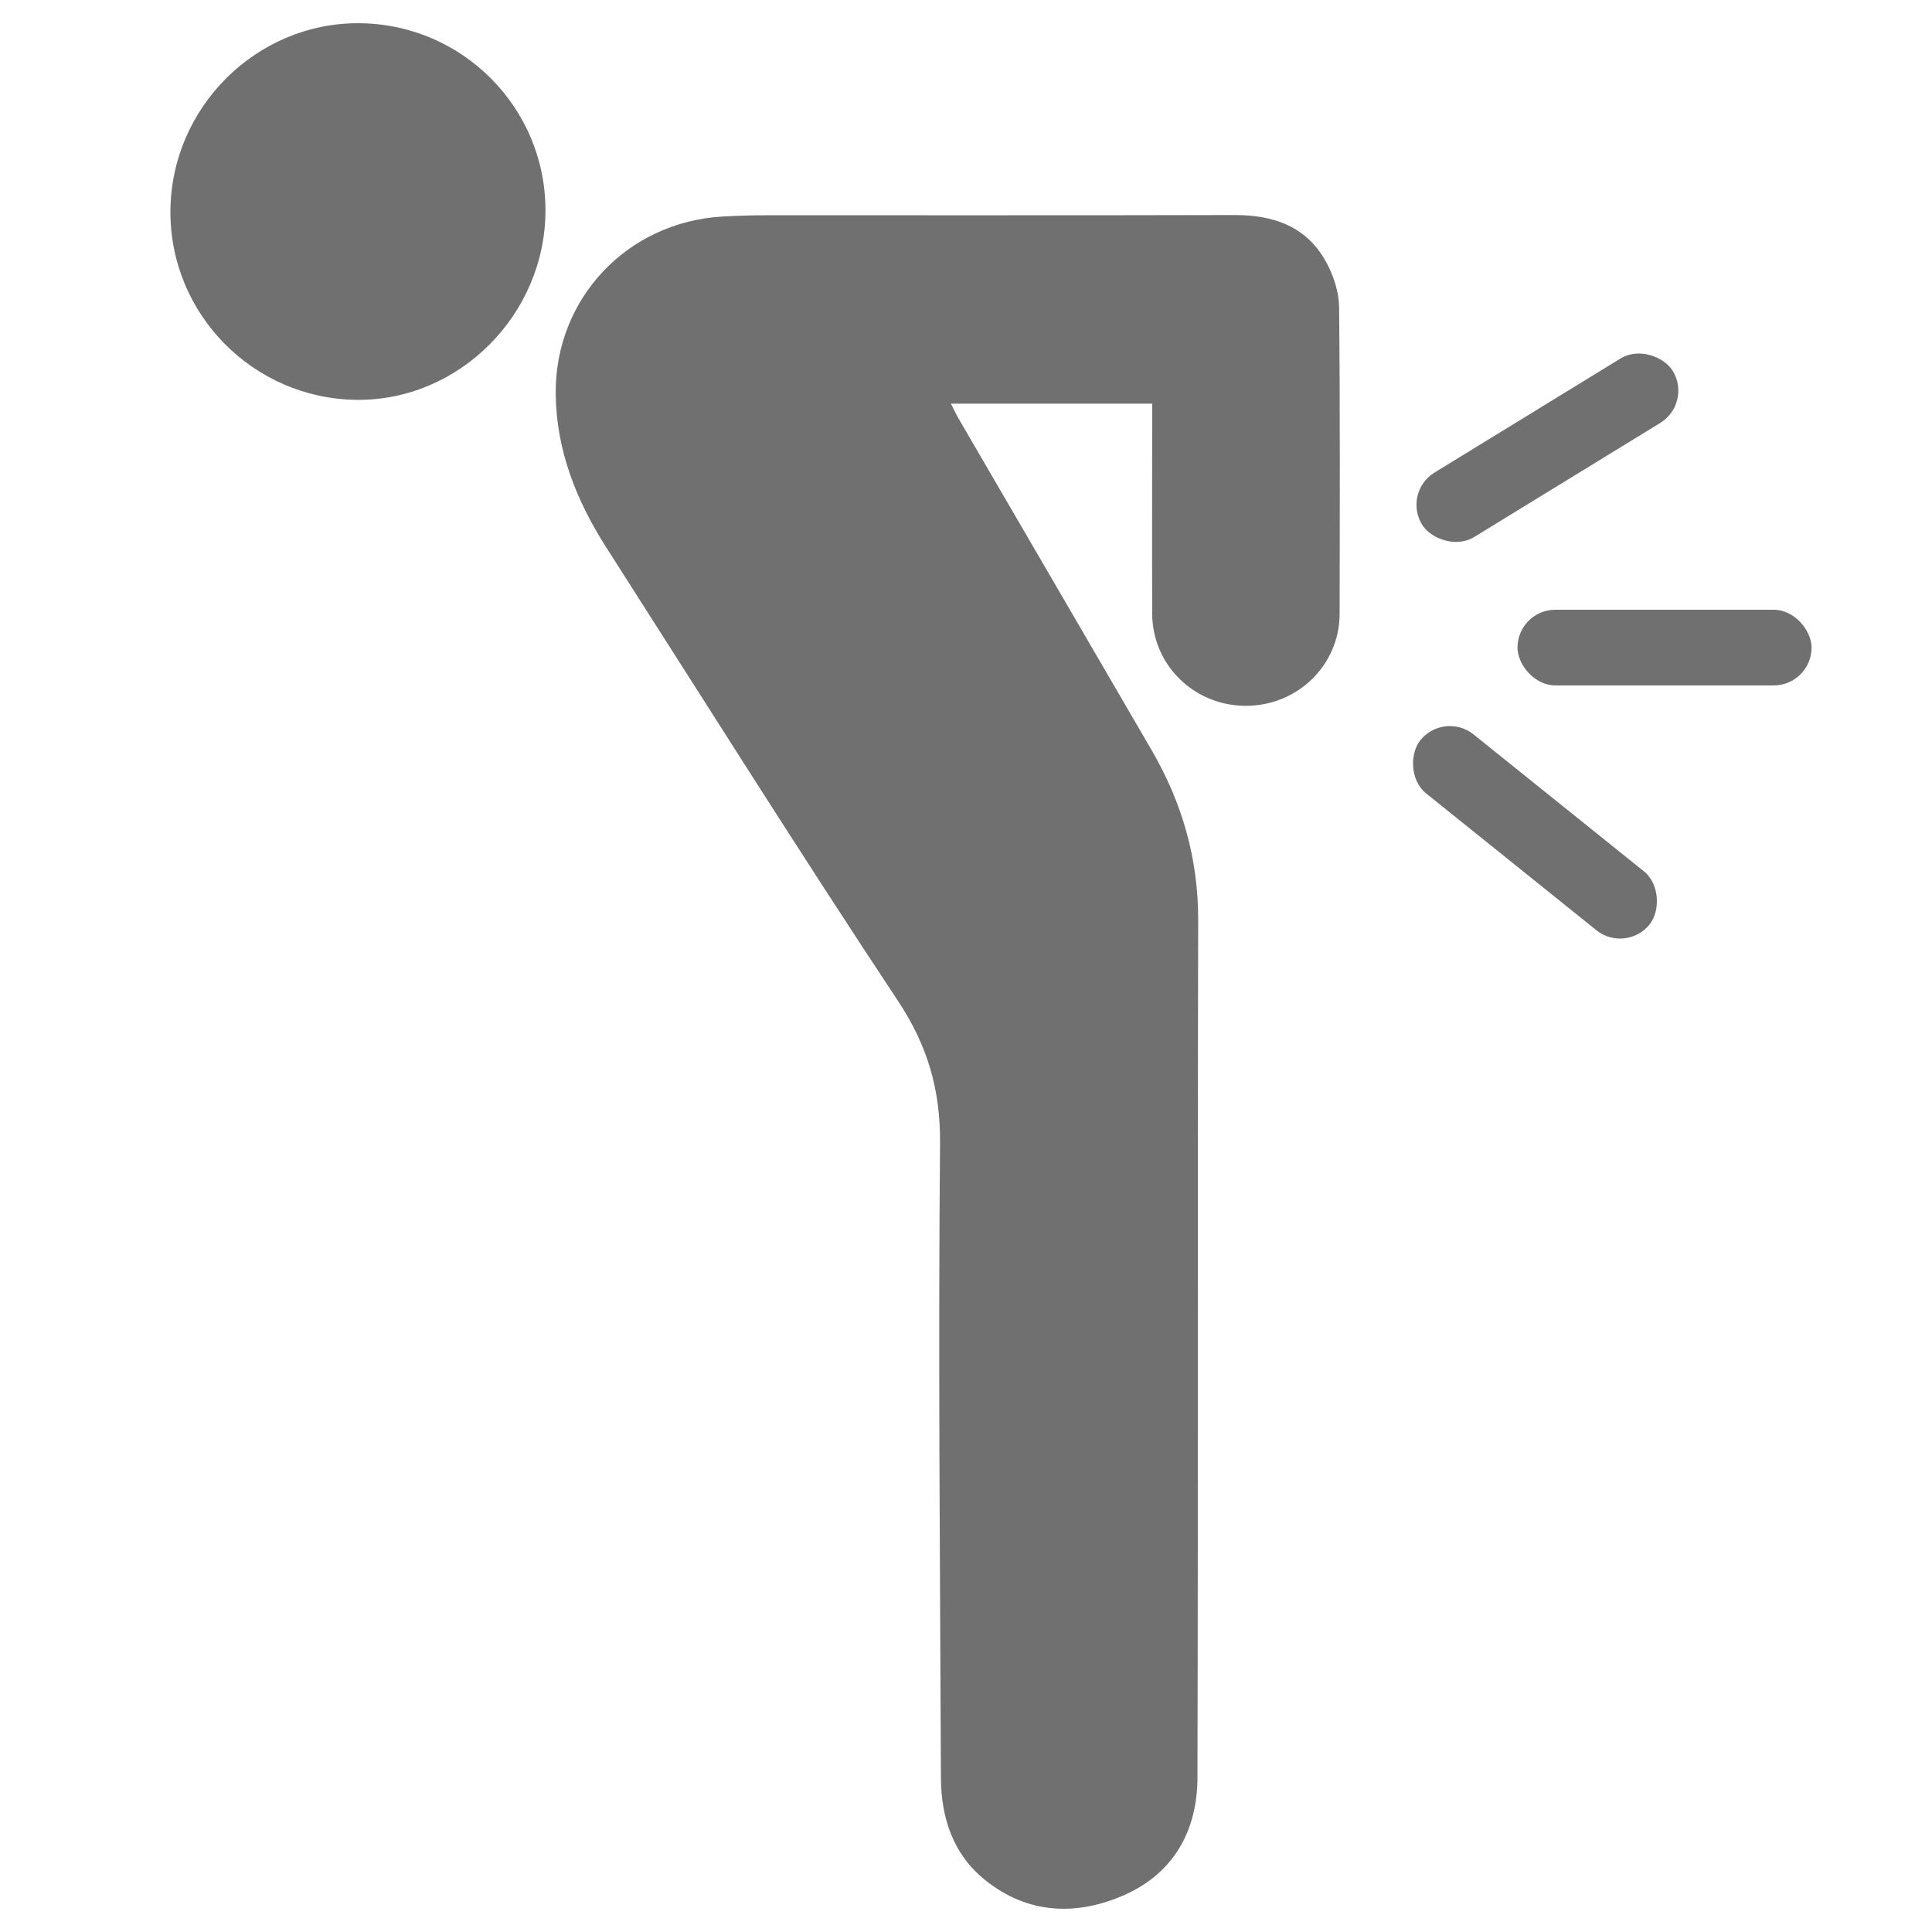 <svg xmlns="http://www.w3.org/2000/svg" version="1.1" viewBox="0 0 90 90">
  
  <g>
    <g id="Back_Pain">
      <g>
        <path d="M53.674,18.804h-9.377c.134.261.232.478.351.683,2.993,5.145,5.987,10.289,8.985,15.432,1.435,2.461,2.191,5.081,2.183,7.961-.034,13.313.002,26.626-.034,39.938-.007,2.456-1.107,4.44-3.396,5.454-2.225.986-4.499.907-6.486-.684-1.501-1.202-2.06-2.901-2.068-4.772-.04-9.847-.129-19.695-.041-29.542.022-2.501-.575-4.56-1.96-6.649-4.624-6.976-9.075-14.067-13.585-21.118-1.392-2.177-2.329-4.526-2.359-7.142-.051-4.445,3.321-8.017,7.757-8.277.671-.039,1.344-.06,2.017-.06,7.28-.004,14.559.009,21.839-.011,1.859-.005,3.41.545,4.312,2.254.325.615.562,1.357.569,2.044.048,4.761.032,9.523.023,14.285-.004,2.381-1.96,4.282-4.37,4.28-2.411-.003-4.351-1.9-4.36-4.289-.011-2.967-.002-5.933-.001-8.9,0-.27,0-.539,0-.888Z" fill="#707071"></path>
        <path d="M16.717,1.082c4.813.022,8.706,3.934,8.693,8.737-.013,4.85-4.035,8.868-8.815,8.807-4.806-.061-8.681-3.996-8.656-8.791.025-4.821,3.99-8.775,8.778-8.754Z" fill="#707071"></path>
        <rect x="65.234" y="19.094" width="13.699" height="3.526" rx="1.763" ry="1.763" transform="translate(-.27 40.756) rotate(-31.515)" fill="#707071"></rect>
        <rect x="64.656" y="37.01" width="13.699" height="3.526" rx="1.763" ry="1.763" transform="translate(40.055 -36.242) rotate(38.786)" fill="#707071"></rect>
        <rect x="70.691" y="28.404" width="13.699" height="3.526" rx="1.763" ry="1.763" fill="#707071"></rect>
      </g>
    </g>
  </g>
</svg>